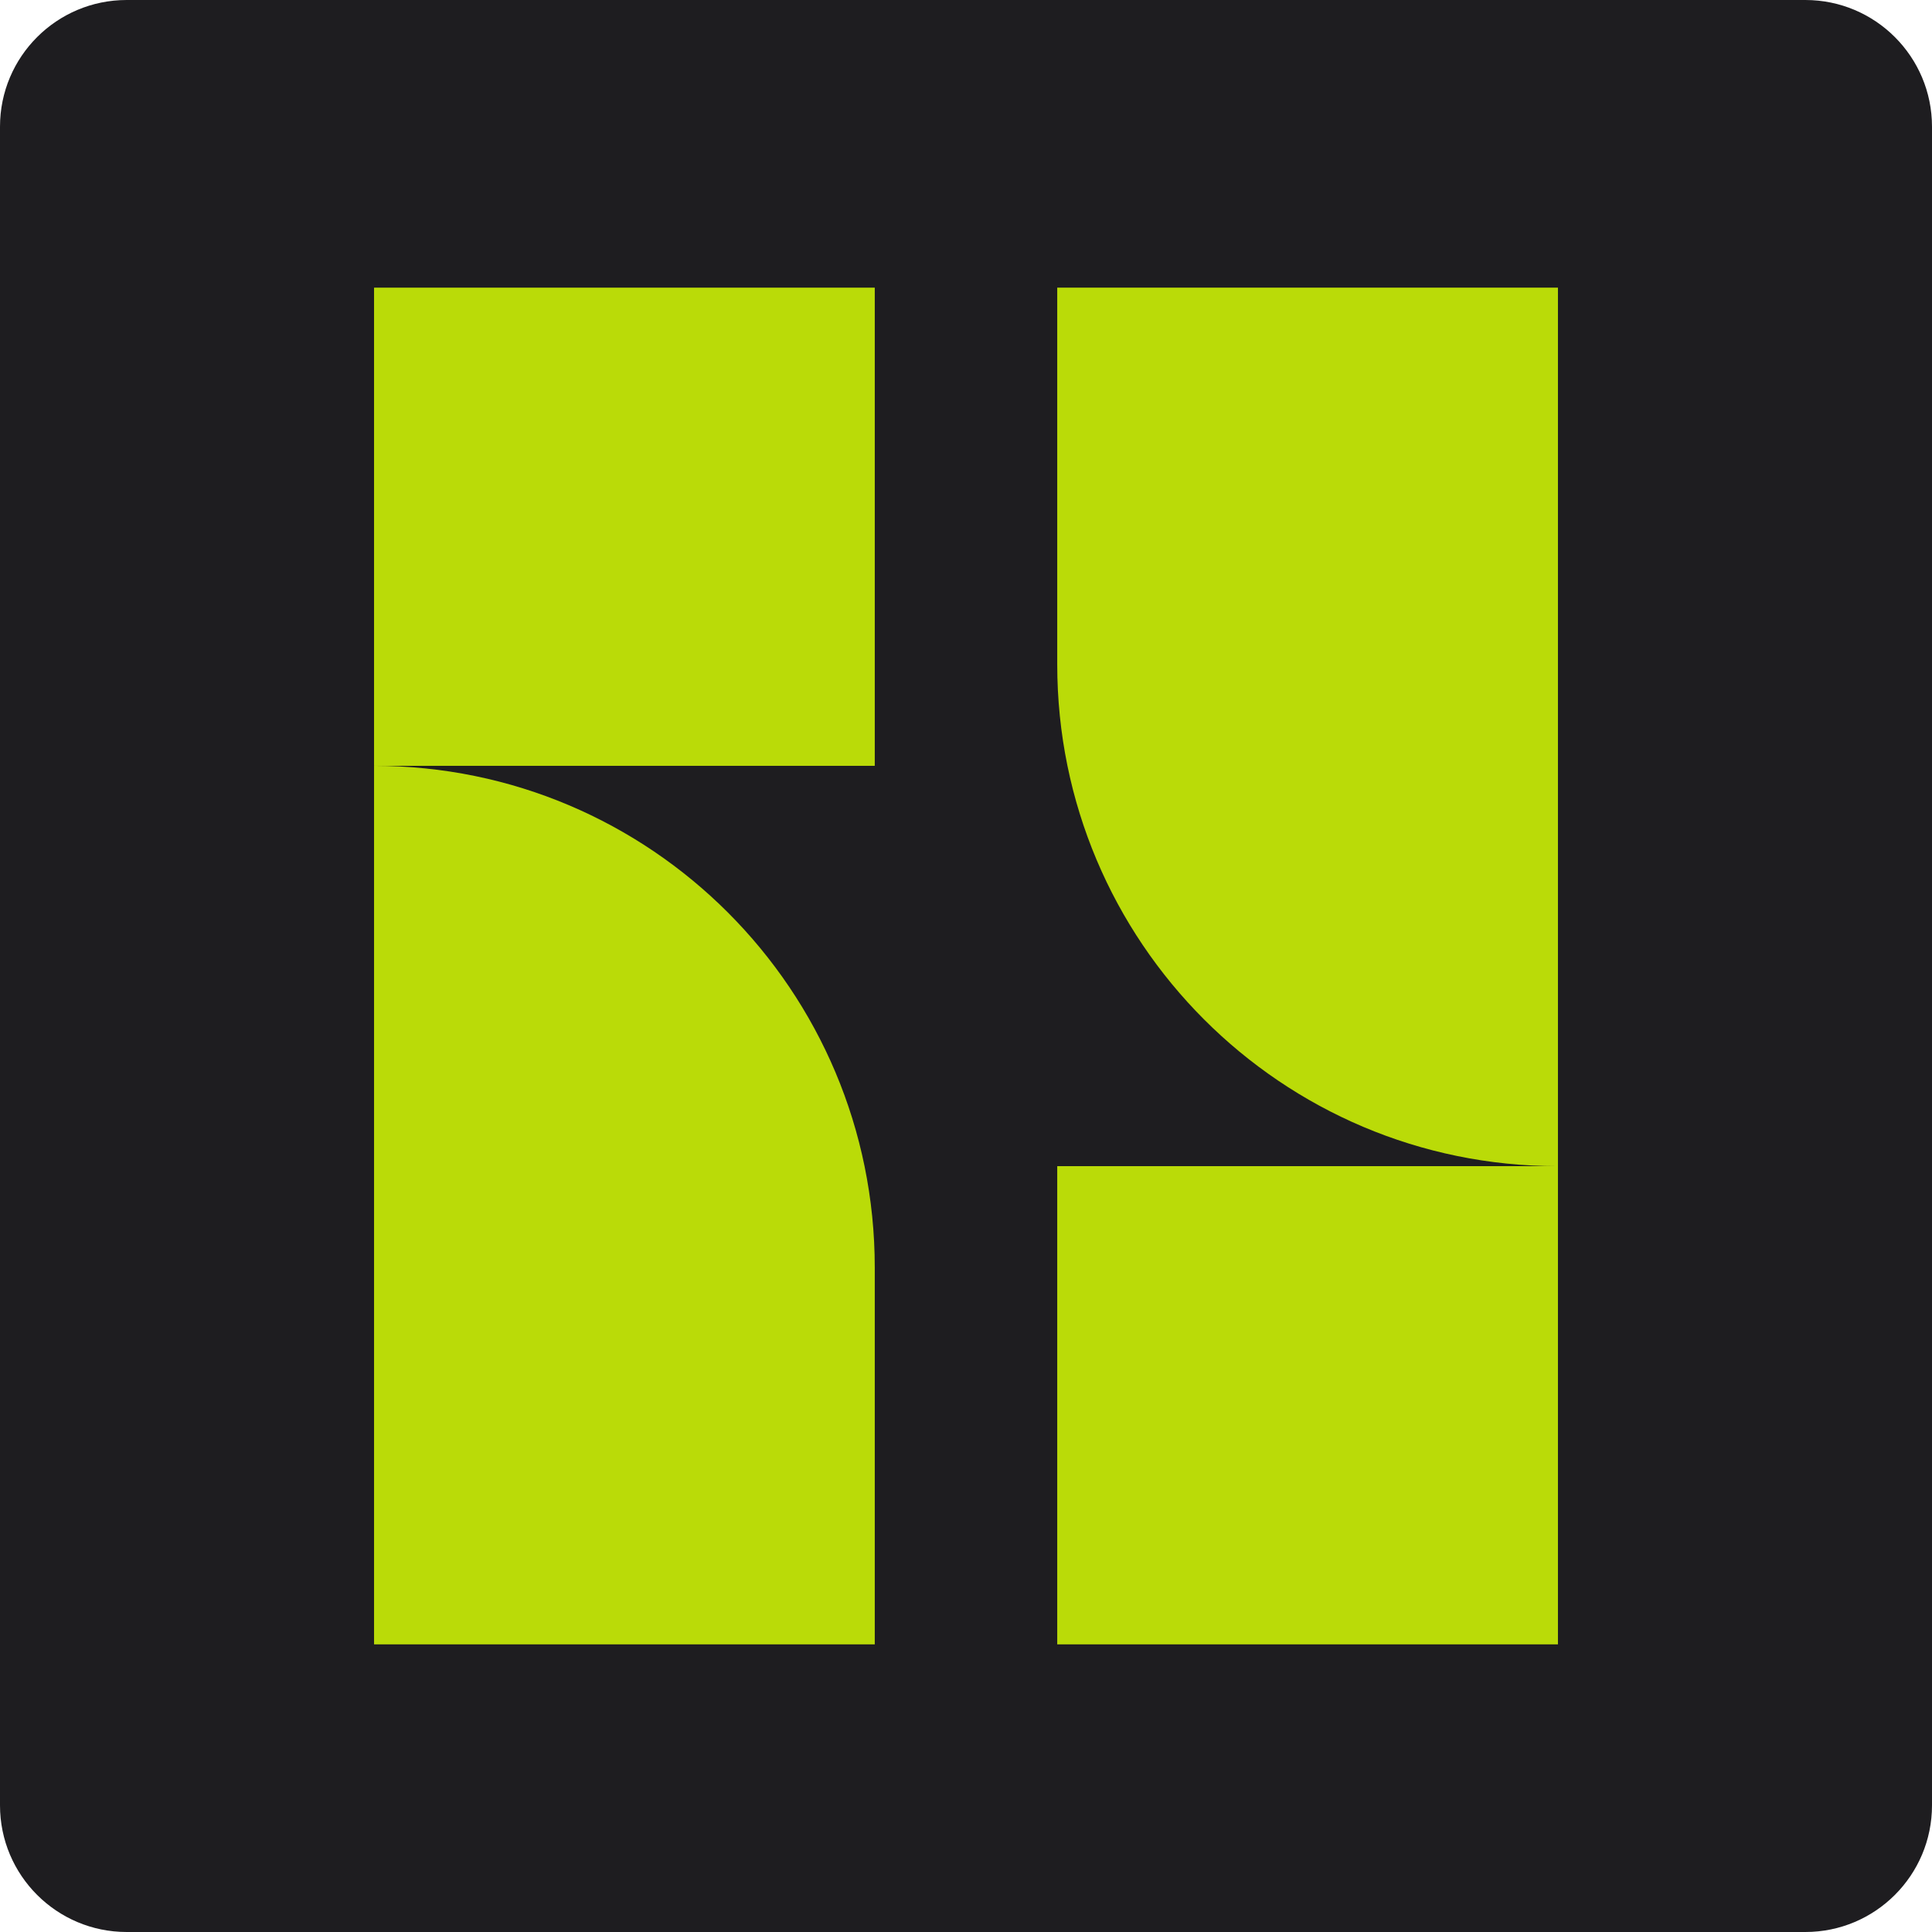 <svg width="36" height="36" viewBox="0 0 36 36" fill="none" xmlns="http://www.w3.org/2000/svg">
<g clip-path="url(#clip0_1_2)">
<path d="M33.64 0H2.36C1.057 0 0 1.057 0 2.36V33.64C0 34.943 1.057 36 2.36 36H33.64C34.943 36 36 34.943 36 33.64V2.36C36 1.057 34.943 0 33.64 0Z" fill="#1E1D20"/>
<path d="M16.3 5.36H6.97V14.27H16.3V5.36Z" fill="#BADB08"/>
<path d="M16.3 30.64V23.62C16.3 18.45 12.12 14.27 6.97 14.27V30.64H16.3Z" fill="#BADB08"/>
<path d="M19.7 5.36V12.38C19.7 17.55 23.88 21.73 29.03 21.73H19.7V30.64H29.03V21.73V5.36H19.7Z" fill="#BADB08"/>
</g>
<defs>
<clipPath id="clip0_1_2">
<rect width="36" height="36" fill="white"/>
</clipPath>
</defs>
</svg>
